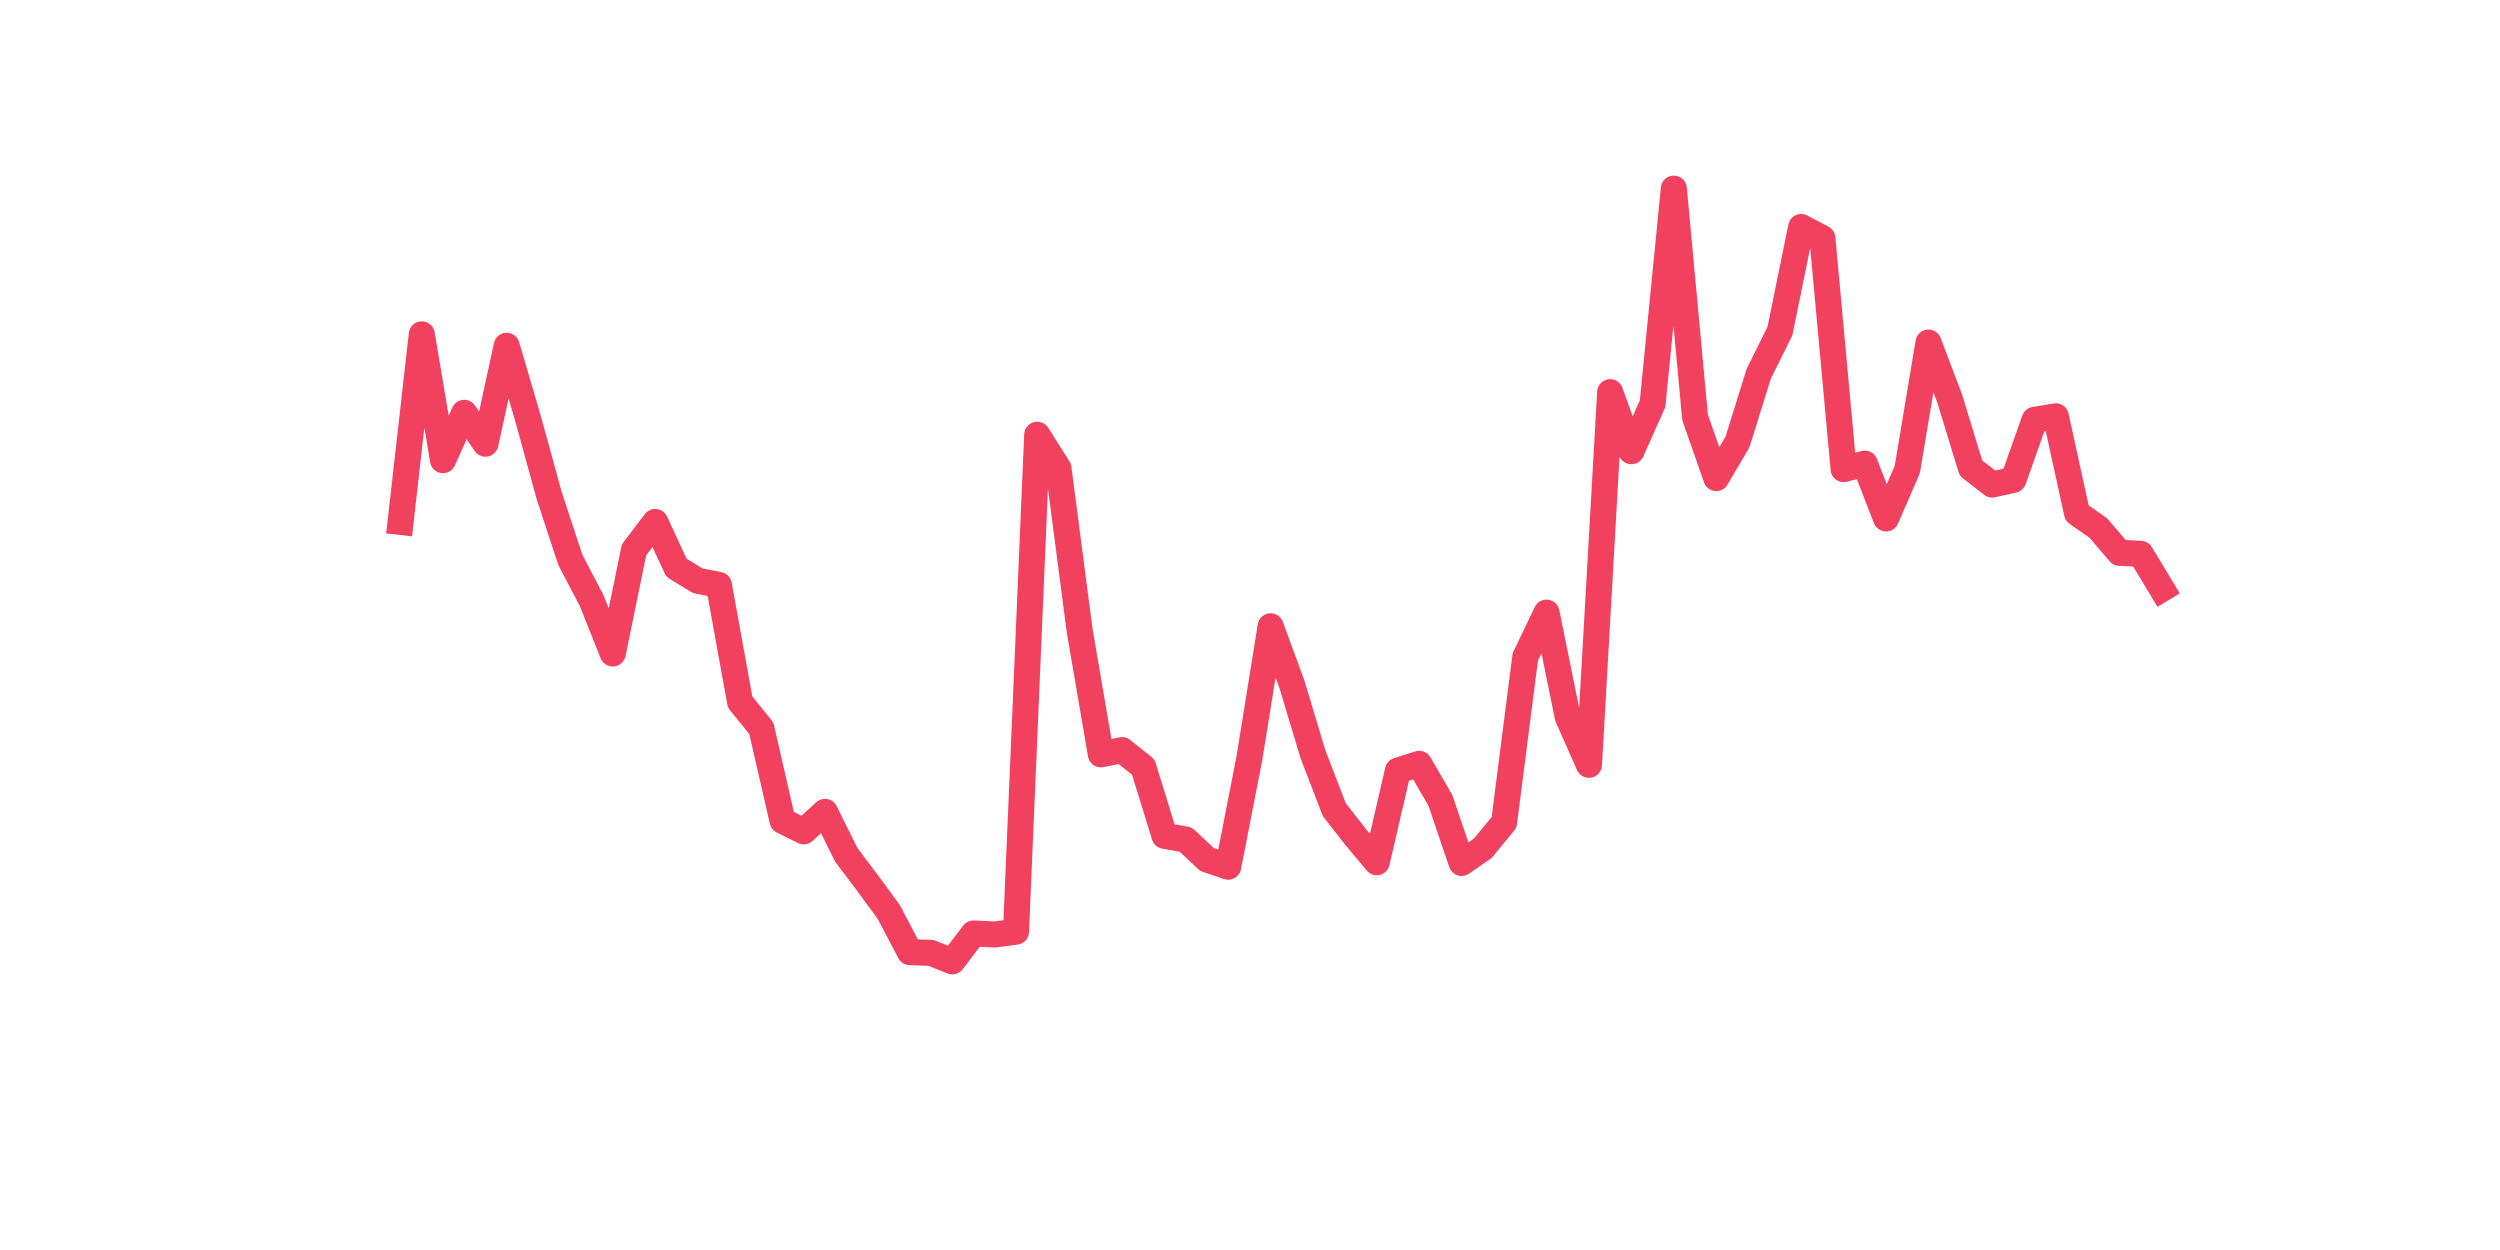 <?xml version="1.0" encoding="utf-8" standalone="no"?>
<!DOCTYPE svg PUBLIC "-//W3C//DTD SVG 1.1//EN"
  "http://www.w3.org/Graphics/SVG/1.1/DTD/svg11.dtd">
<svg xmlns:xlink="http://www.w3.org/1999/xlink" width="144pt" height="72pt" viewBox="0 0 144 72" xmlns="http://www.w3.org/2000/svg" version="1.1">
 <defs>
  <style type="text/css">*{stroke-linejoin: round; stroke-linecap: butt}</style>
 </defs>
 <g id="figure_1">
  <g id="patch_1">
   <path d="M 0 72 
L 144 72 
L 144 0 
L 0 0 
z
" style="fill: #ffffff"/>
  </g>
  <g id="axes_1">
   <g id="line2d_1">
    <path d="M 23.073 30.064 
L 24.295 19.259 
L 25.517 26.505 
L 26.74 23.779 
L 27.962 25.558 
L 29.184 19.919 
L 30.407 24.08 
L 31.629 28.528 
L 32.851 32.245 
L 34.074 34.584 
L 35.296 37.64 
L 36.519 31.671 
L 37.741 30.064 
L 38.963 32.704 
L 40.186 33.45 
L 41.408 33.694 
L 42.63 40.438 
L 43.853 41.944 
L 45.075 47.282 
L 46.297 47.885 
L 47.52 46.765 
L 48.742 49.233 
L 49.964 50.855 
L 51.187 52.519 
L 52.409 54.844 
L 53.631 54.887 
L 54.854 55.375 
L 56.076 53.768 
L 57.298 53.825 
L 58.521 53.667 
L 59.743 25.042 
L 60.965 26.964 
L 62.188 36.32 
L 63.41 43.451 
L 64.632 43.207 
L 65.855 44.183 
L 67.077 48.143 
L 68.299 48.358 
L 69.522 49.506 
L 70.744 49.922 
L 71.966 43.666 
L 73.189 36.076 
L 74.411 39.405 
L 75.634 43.465 
L 76.856 46.636 
L 78.078 48.2 
L 79.301 49.664 
L 80.523 44.384 
L 81.745 43.996 
L 82.968 46.105 
L 84.19 49.707 
L 85.412 48.86 
L 86.635 47.368 
L 87.857 37.841 
L 89.079 35.287 
L 90.302 41.299 
L 91.524 44.054 
L 92.746 22.588 
L 93.969 25.989 
L 95.191 23.248 
L 96.413 10.865 
L 97.636 24.037 
L 98.858 27.538 
L 100.08 25.458 
L 101.303 21.526 
L 102.525 19.073 
L 103.747 13.075 
L 104.97 13.721 
L 106.192 27.022 
L 107.414 26.706 
L 108.637 29.863 
L 109.859 27.051 
L 111.081 19.733 
L 112.304 22.961 
L 113.526 26.964 
L 114.749 27.911 
L 115.971 27.639 
L 117.193 24.181 
L 118.416 23.98 
L 119.638 29.562 
L 120.86 30.408 
L 122.083 31.843 
L 123.305 31.9 
L 124.527 33.924 
" clip-path="url(#p80047a040c)" style="fill: none; stroke: #f1415e; stroke-width: 1.5; stroke-linecap: square"/>
   </g>
  </g>
 </g>
 <defs>
  <clipPath id="p80047a040c">
   <rect x="18" y="8.64" width="111.6" height="48.96"/>
  </clipPath>
 </defs>
</svg>
